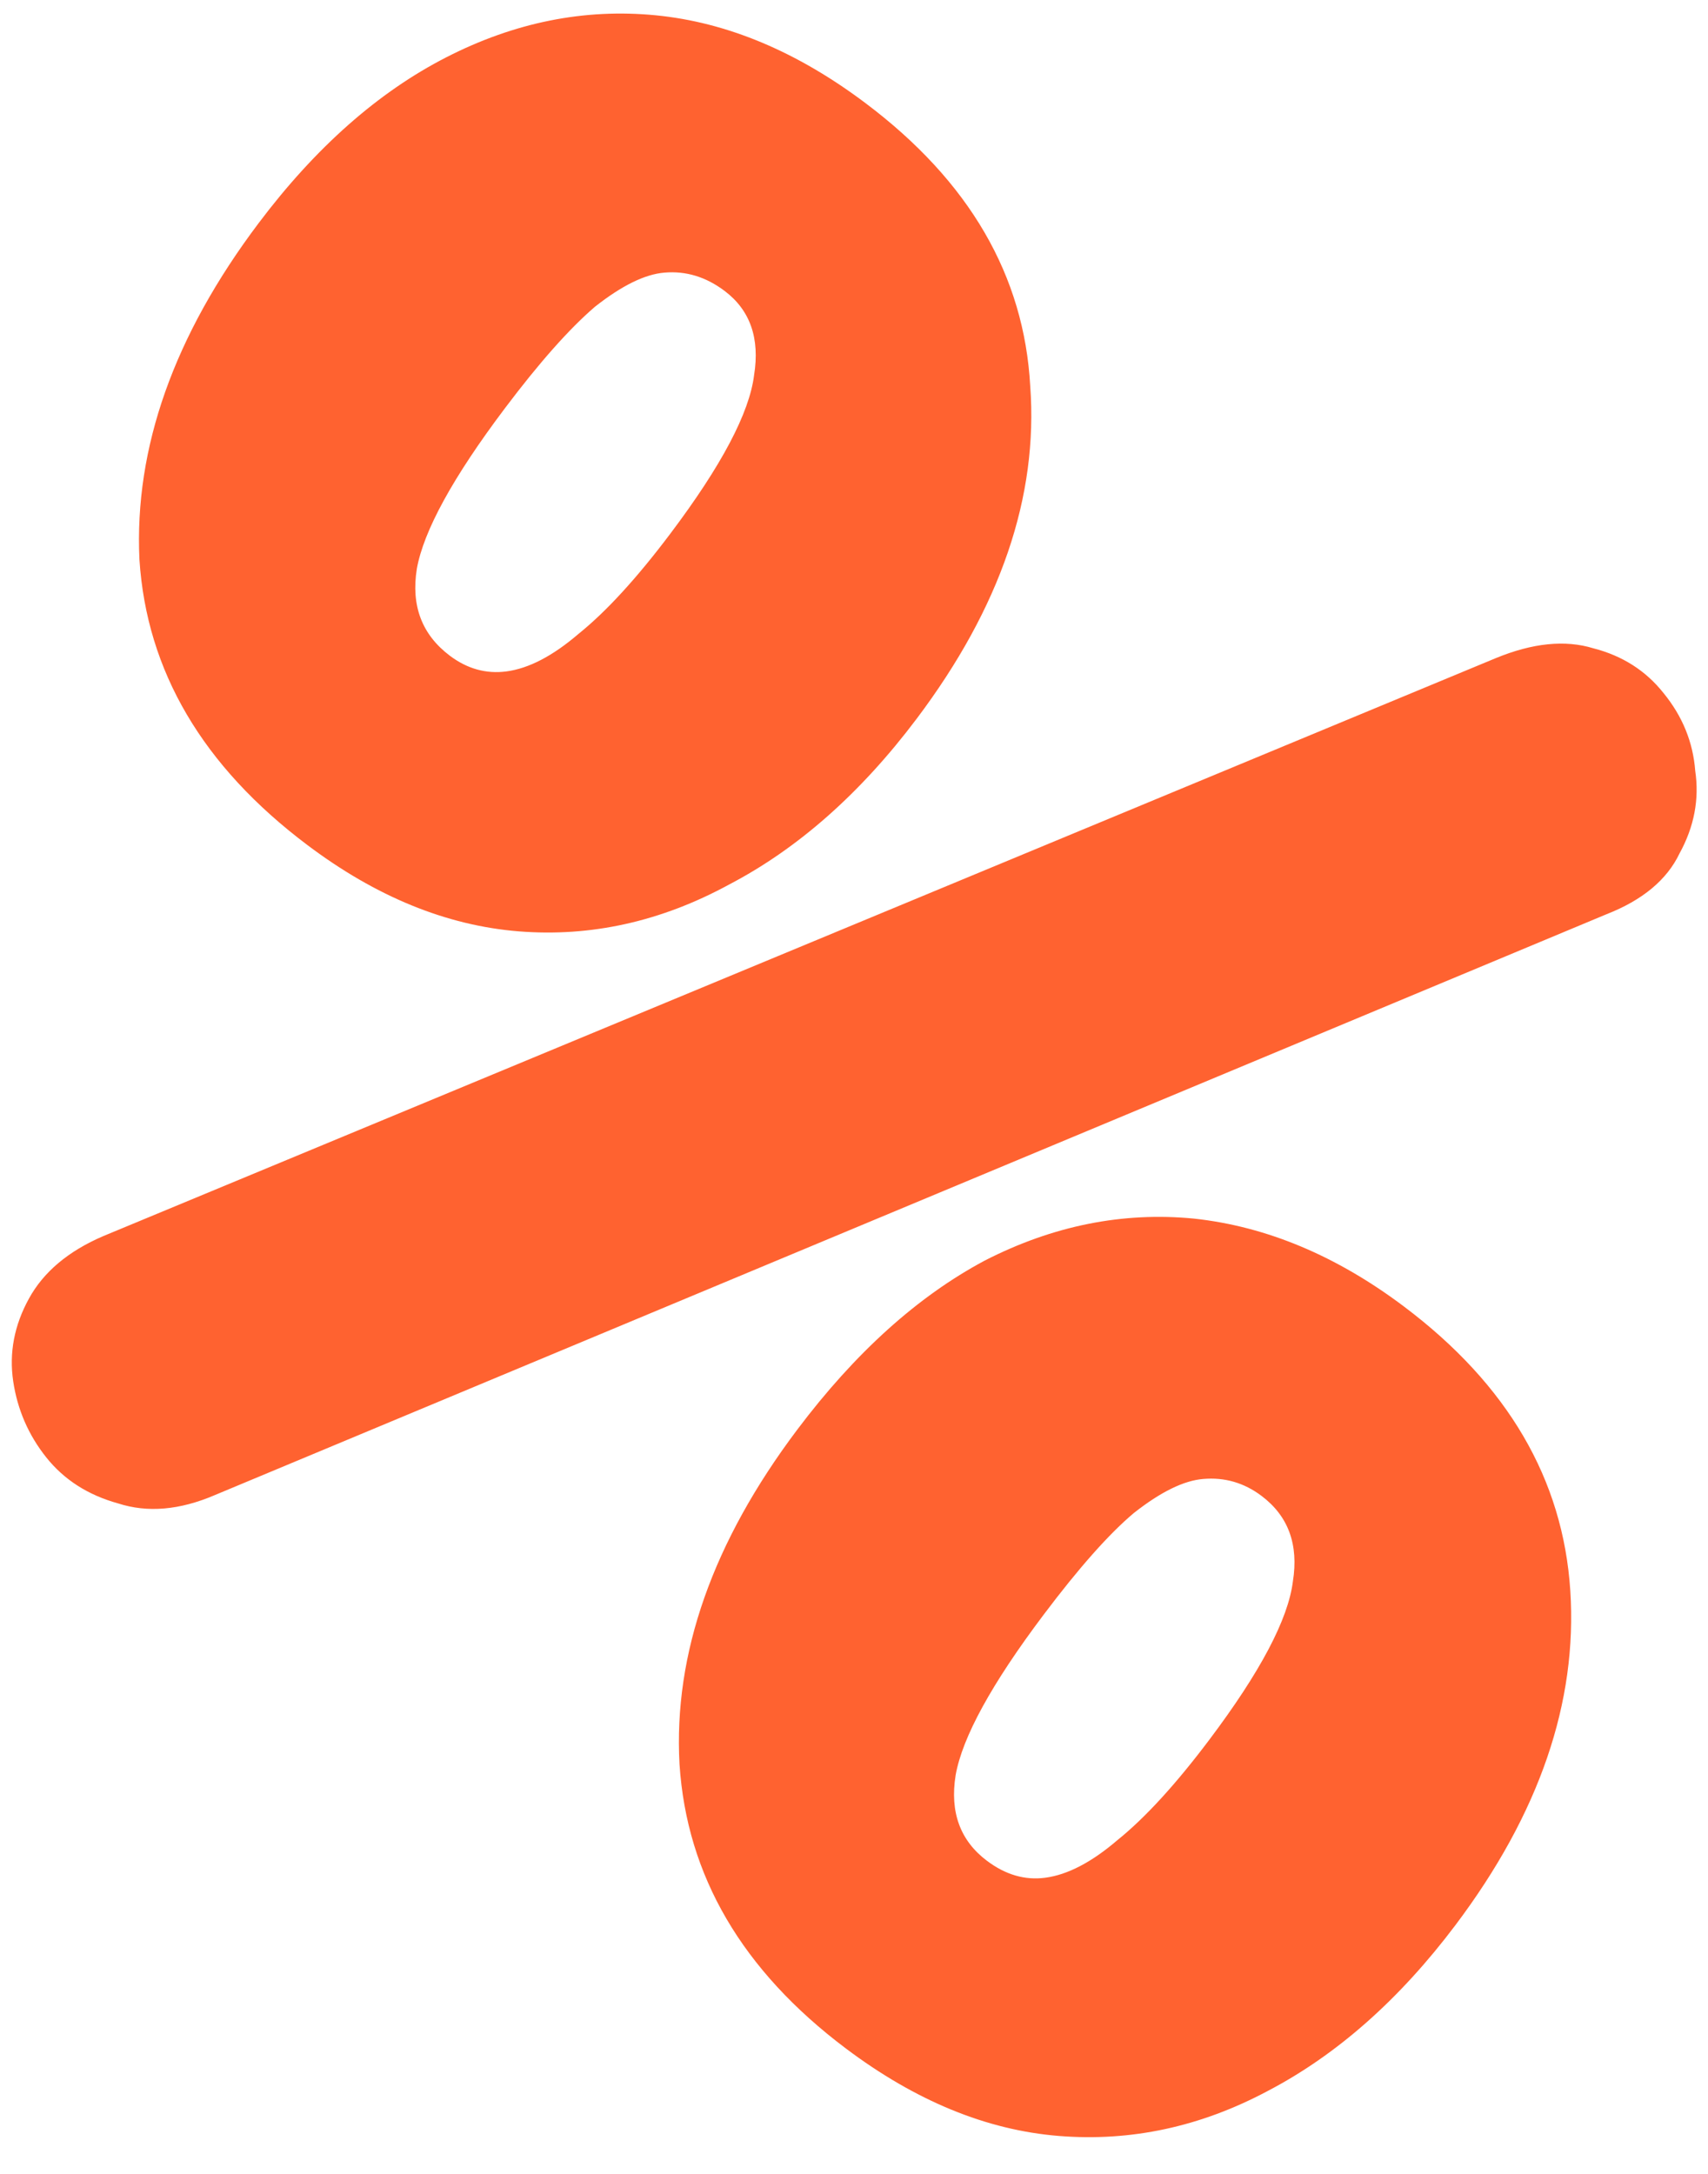 <?xml version="1.0" encoding="UTF-8"?> <svg xmlns="http://www.w3.org/2000/svg" width="44" height="56" viewBox="0 0 44 56" fill="none"><path d="M5.53 38.516C4.628 38.902 3.8 38.973 3.044 38.729C2.267 38.514 1.649 38.118 1.19 37.541C0.732 36.965 0.449 36.312 0.34 35.582C0.232 34.852 0.366 34.143 0.744 33.455C1.121 32.766 1.76 32.229 2.662 31.842L38.526 16.957C39.48 16.563 40.32 16.478 41.045 16.7C41.793 16.892 42.396 17.276 42.854 17.853C43.343 18.452 43.615 19.12 43.671 19.857C43.779 20.587 43.645 21.296 43.267 21.984C42.942 22.665 42.314 23.188 41.383 23.552L5.53 38.516ZM7.919 21.769C5.22 19.738 3.778 17.287 3.592 14.414C3.457 11.535 4.48 8.647 6.661 5.75C8.129 3.8 9.742 2.374 11.499 1.475C13.257 0.575 15.055 0.215 16.892 0.394C18.73 0.574 20.534 1.329 22.302 2.661C24.971 4.669 26.383 7.099 26.54 9.948C26.749 12.791 25.774 15.646 23.616 18.513C22.17 20.434 20.557 21.86 18.777 22.789C17.027 23.741 15.222 24.141 13.362 23.992C11.502 23.842 9.688 23.101 7.919 21.769ZM11.59 16.893C12.04 17.231 12.526 17.365 13.048 17.296C13.623 17.219 14.241 16.897 14.902 16.33C15.616 15.756 16.407 14.893 17.274 13.74C18.587 11.996 19.305 10.637 19.426 9.664C19.578 8.714 19.325 7.99 18.665 7.493C18.185 7.132 17.669 6.975 17.117 7.023C16.617 7.063 16.021 7.355 15.329 7.9C14.668 8.467 13.892 9.341 13.002 10.524C11.667 12.297 10.913 13.674 10.738 14.654C10.586 15.605 10.87 16.351 11.59 16.893ZM21.787 52.767C19.119 50.759 17.691 48.318 17.505 45.446C17.348 42.596 18.36 39.723 20.54 36.826C22.031 34.846 23.64 33.395 25.368 32.473C27.125 31.573 28.923 31.213 30.761 31.392C32.628 31.594 34.432 32.35 36.171 33.659C38.839 35.667 40.267 38.108 40.453 40.98C40.639 43.852 39.654 46.722 37.496 49.589C36.05 51.51 34.437 52.935 32.657 53.865C30.929 54.787 29.135 55.173 27.276 55.023C25.416 54.873 23.586 54.121 21.787 52.767ZM25.425 47.935C25.904 48.296 26.405 48.441 26.928 48.371C27.502 48.295 28.12 47.973 28.782 47.406C29.496 46.832 30.287 45.968 31.154 44.816C32.467 43.072 33.184 41.713 33.306 40.74C33.458 39.789 33.189 39.055 32.5 38.536C32.05 38.197 31.549 38.051 30.997 38.099C30.497 38.139 29.901 38.431 29.209 38.976C28.57 39.513 27.794 40.388 26.882 41.6C25.547 43.373 24.792 44.75 24.618 45.73C24.466 46.681 24.735 47.416 25.425 47.935Z" fill="#FF6230"></path></svg> 